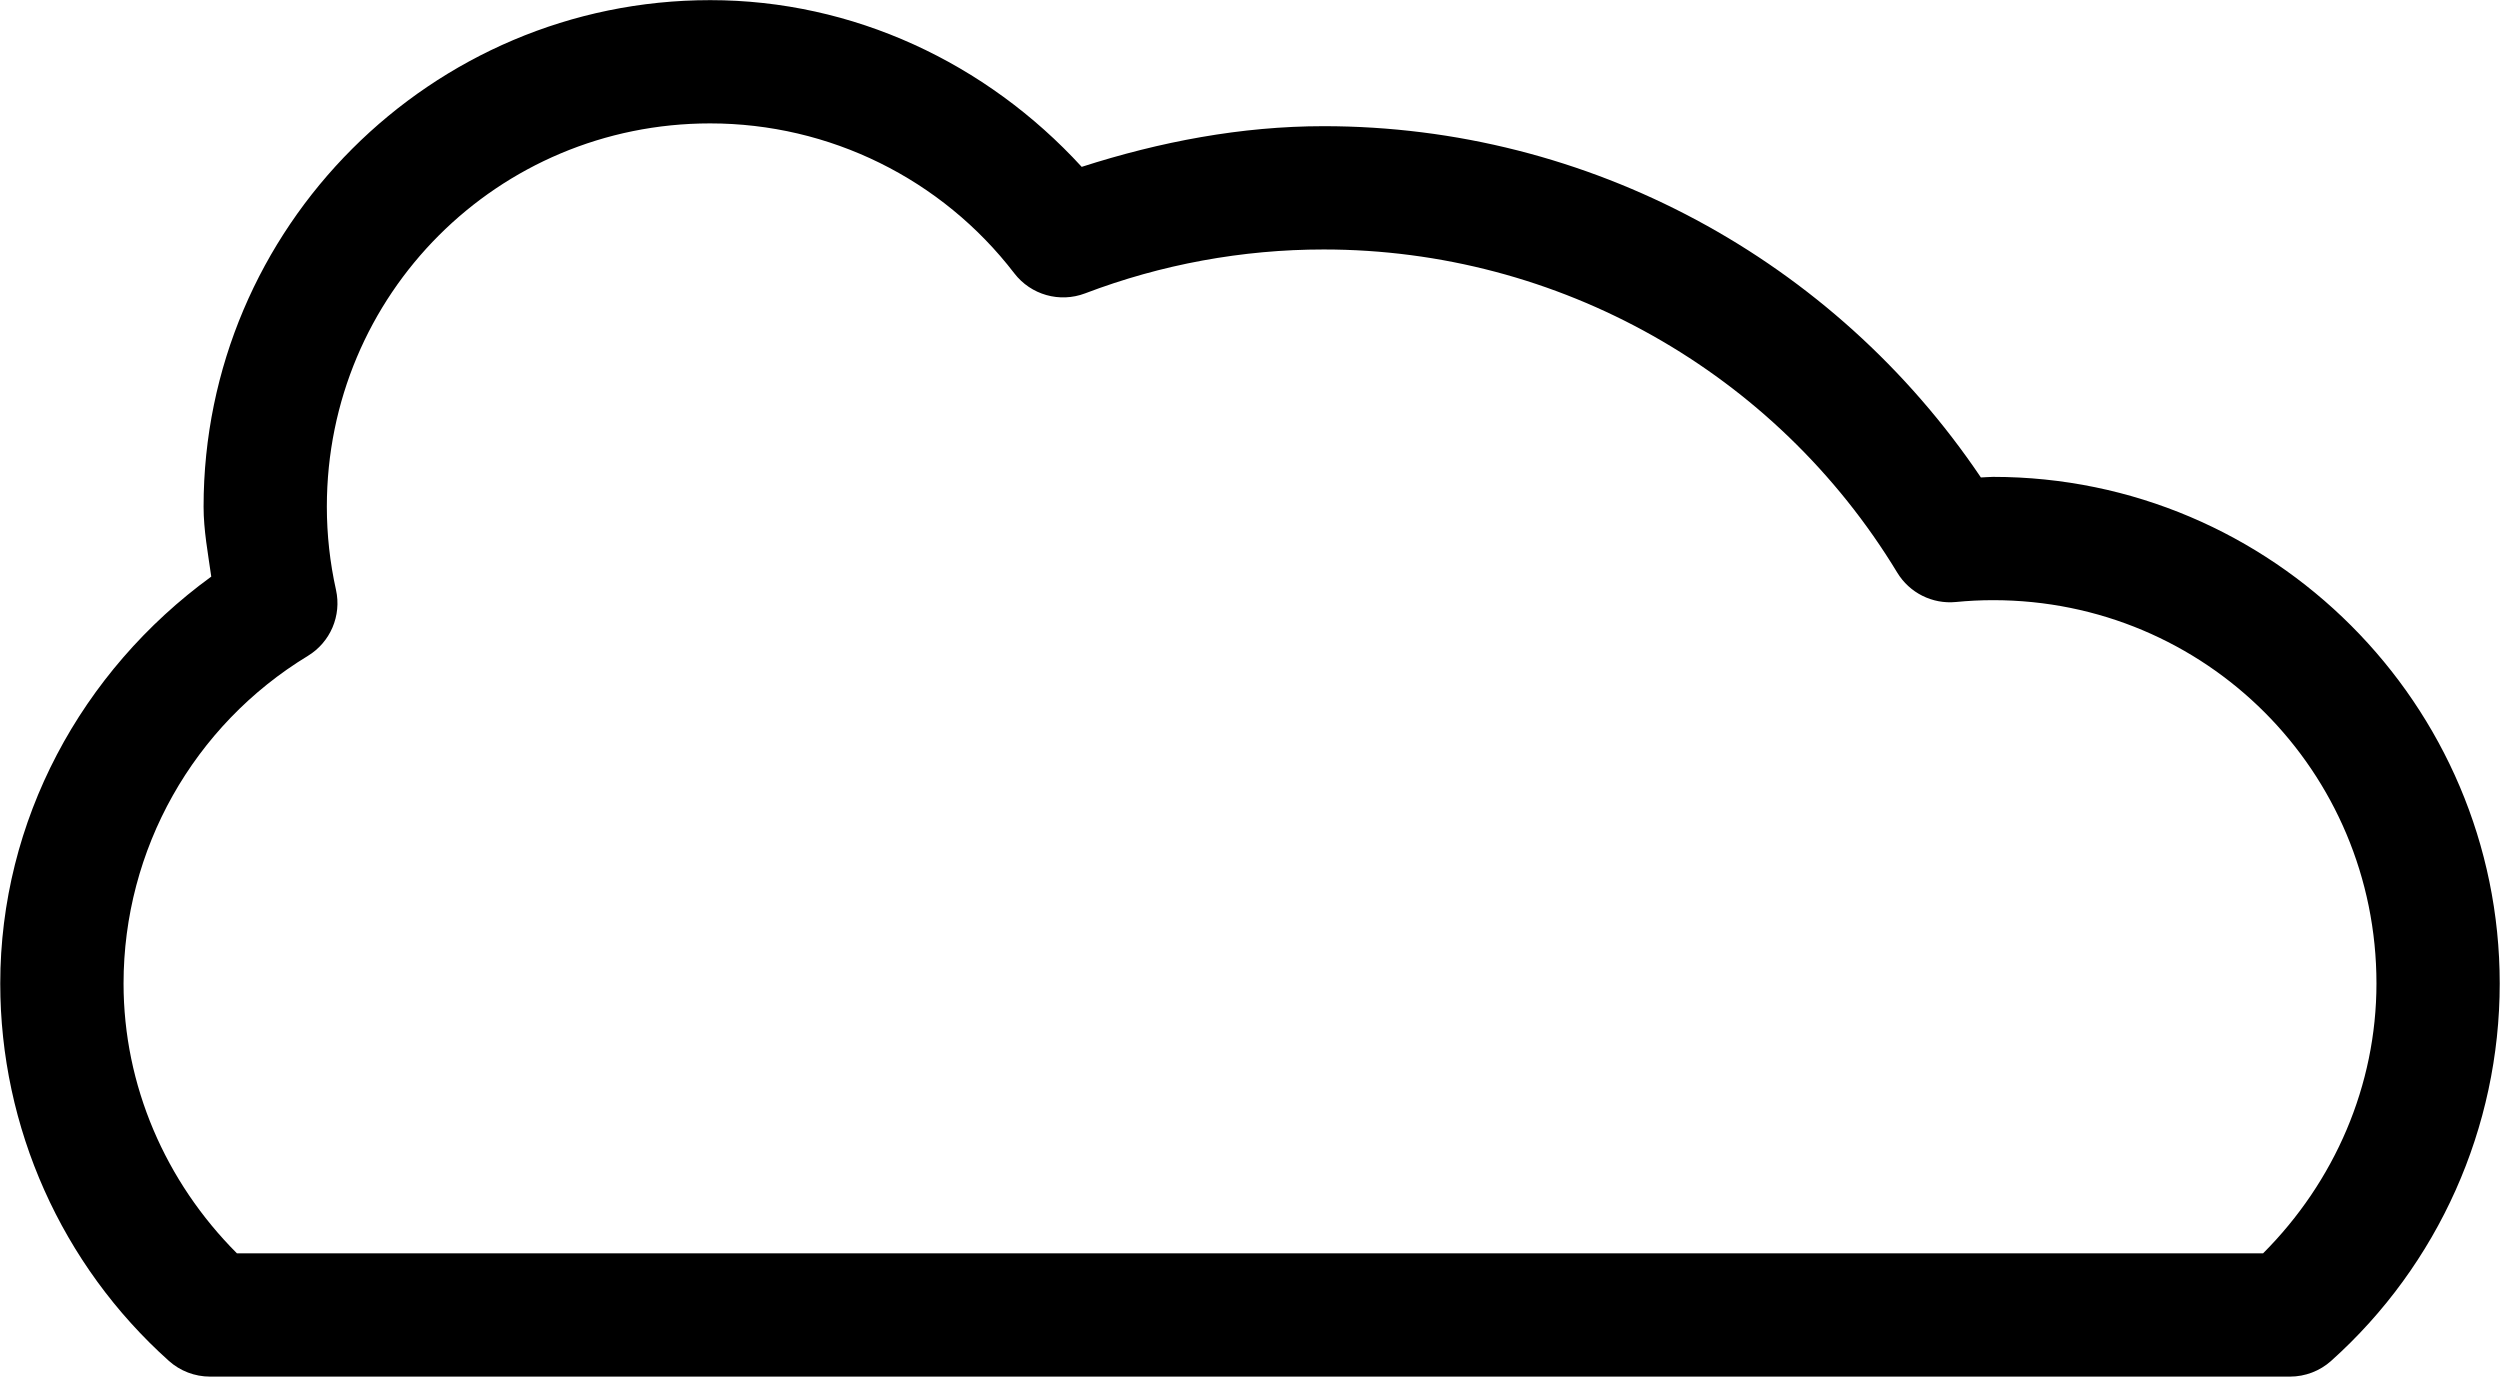 <?xml version="1.0" encoding="UTF-8"?>
<svg xmlns="http://www.w3.org/2000/svg" xmlns:xlink="http://www.w3.org/1999/xlink" width="5070" height="2792" viewBox="0 0 5070 2792">
<path fill-rule="nonzero" fill="rgb(0%, 0%, 0%)" fill-opacity="1" d="M 1440.281 0.281 C 874.324 0.281 412.859 461.738 412.863 1027.699 C 412.871 1075.352 421.836 1122.25 428.438 1169.371 C 164.344 1361.621 0.523 1664.59 0.516 1994.586 C 0.52 2286.617 124.945 2565.012 342.469 2759.863 C 365.387 2780.395 395.074 2791.75 425.844 2791.758 L 4644.18 2791.758 C 4674.941 2791.75 4704.629 2780.395 4727.551 2759.863 C 4945.07 2565.012 5069.43 2286.617 5069.43 1994.586 C 5069.43 1428.629 4607.969 967.102 4042.02 967.102 C 4033.738 967.102 4025.512 968.078 4017.238 968.281 C 3719.078 525.789 3221.41 255.891 2684.52 255.891 C 2517.238 255.922 2352.621 287.309 2193.691 338.379 C 2000.059 127.07 1729.699 0.281 1440.43 0.281 Z M 1440.281 250.262 C 1682.012 250.262 1909.781 362.488 2056.98 554.23 C 2090.609 598.031 2148.98 614.578 2200.59 594.949 C 2355.109 536.109 2519.09 505.961 2684.441 505.941 C 3160.262 505.941 3601.031 754.262 3847.602 1161.219 C 3872.52 1202.359 3918.852 1225.551 3966.719 1220.852 C 3991.75 1218.398 4016.871 1217.16 4042.02 1217.141 C 4472.859 1217.148 4819.461 1563.738 4819.461 1994.586 C 4819.449 2201.172 4734.699 2396.363 4589.578 2541.711 L 480.438 2541.711 C 335.316 2396.363 250.562 2201.172 250.562 1994.586 C 250.566 1722.871 392.055 1471.281 624.266 1330.191 C 670.035 1302.379 693.004 1248.5 681.383 1196.23 C 669.078 1140.879 662.848 1084.391 662.836 1027.699 C 662.836 596.852 1009.43 250.262 1440.281 250.25 Z M 1440.281 250.262 "/>
</svg>
